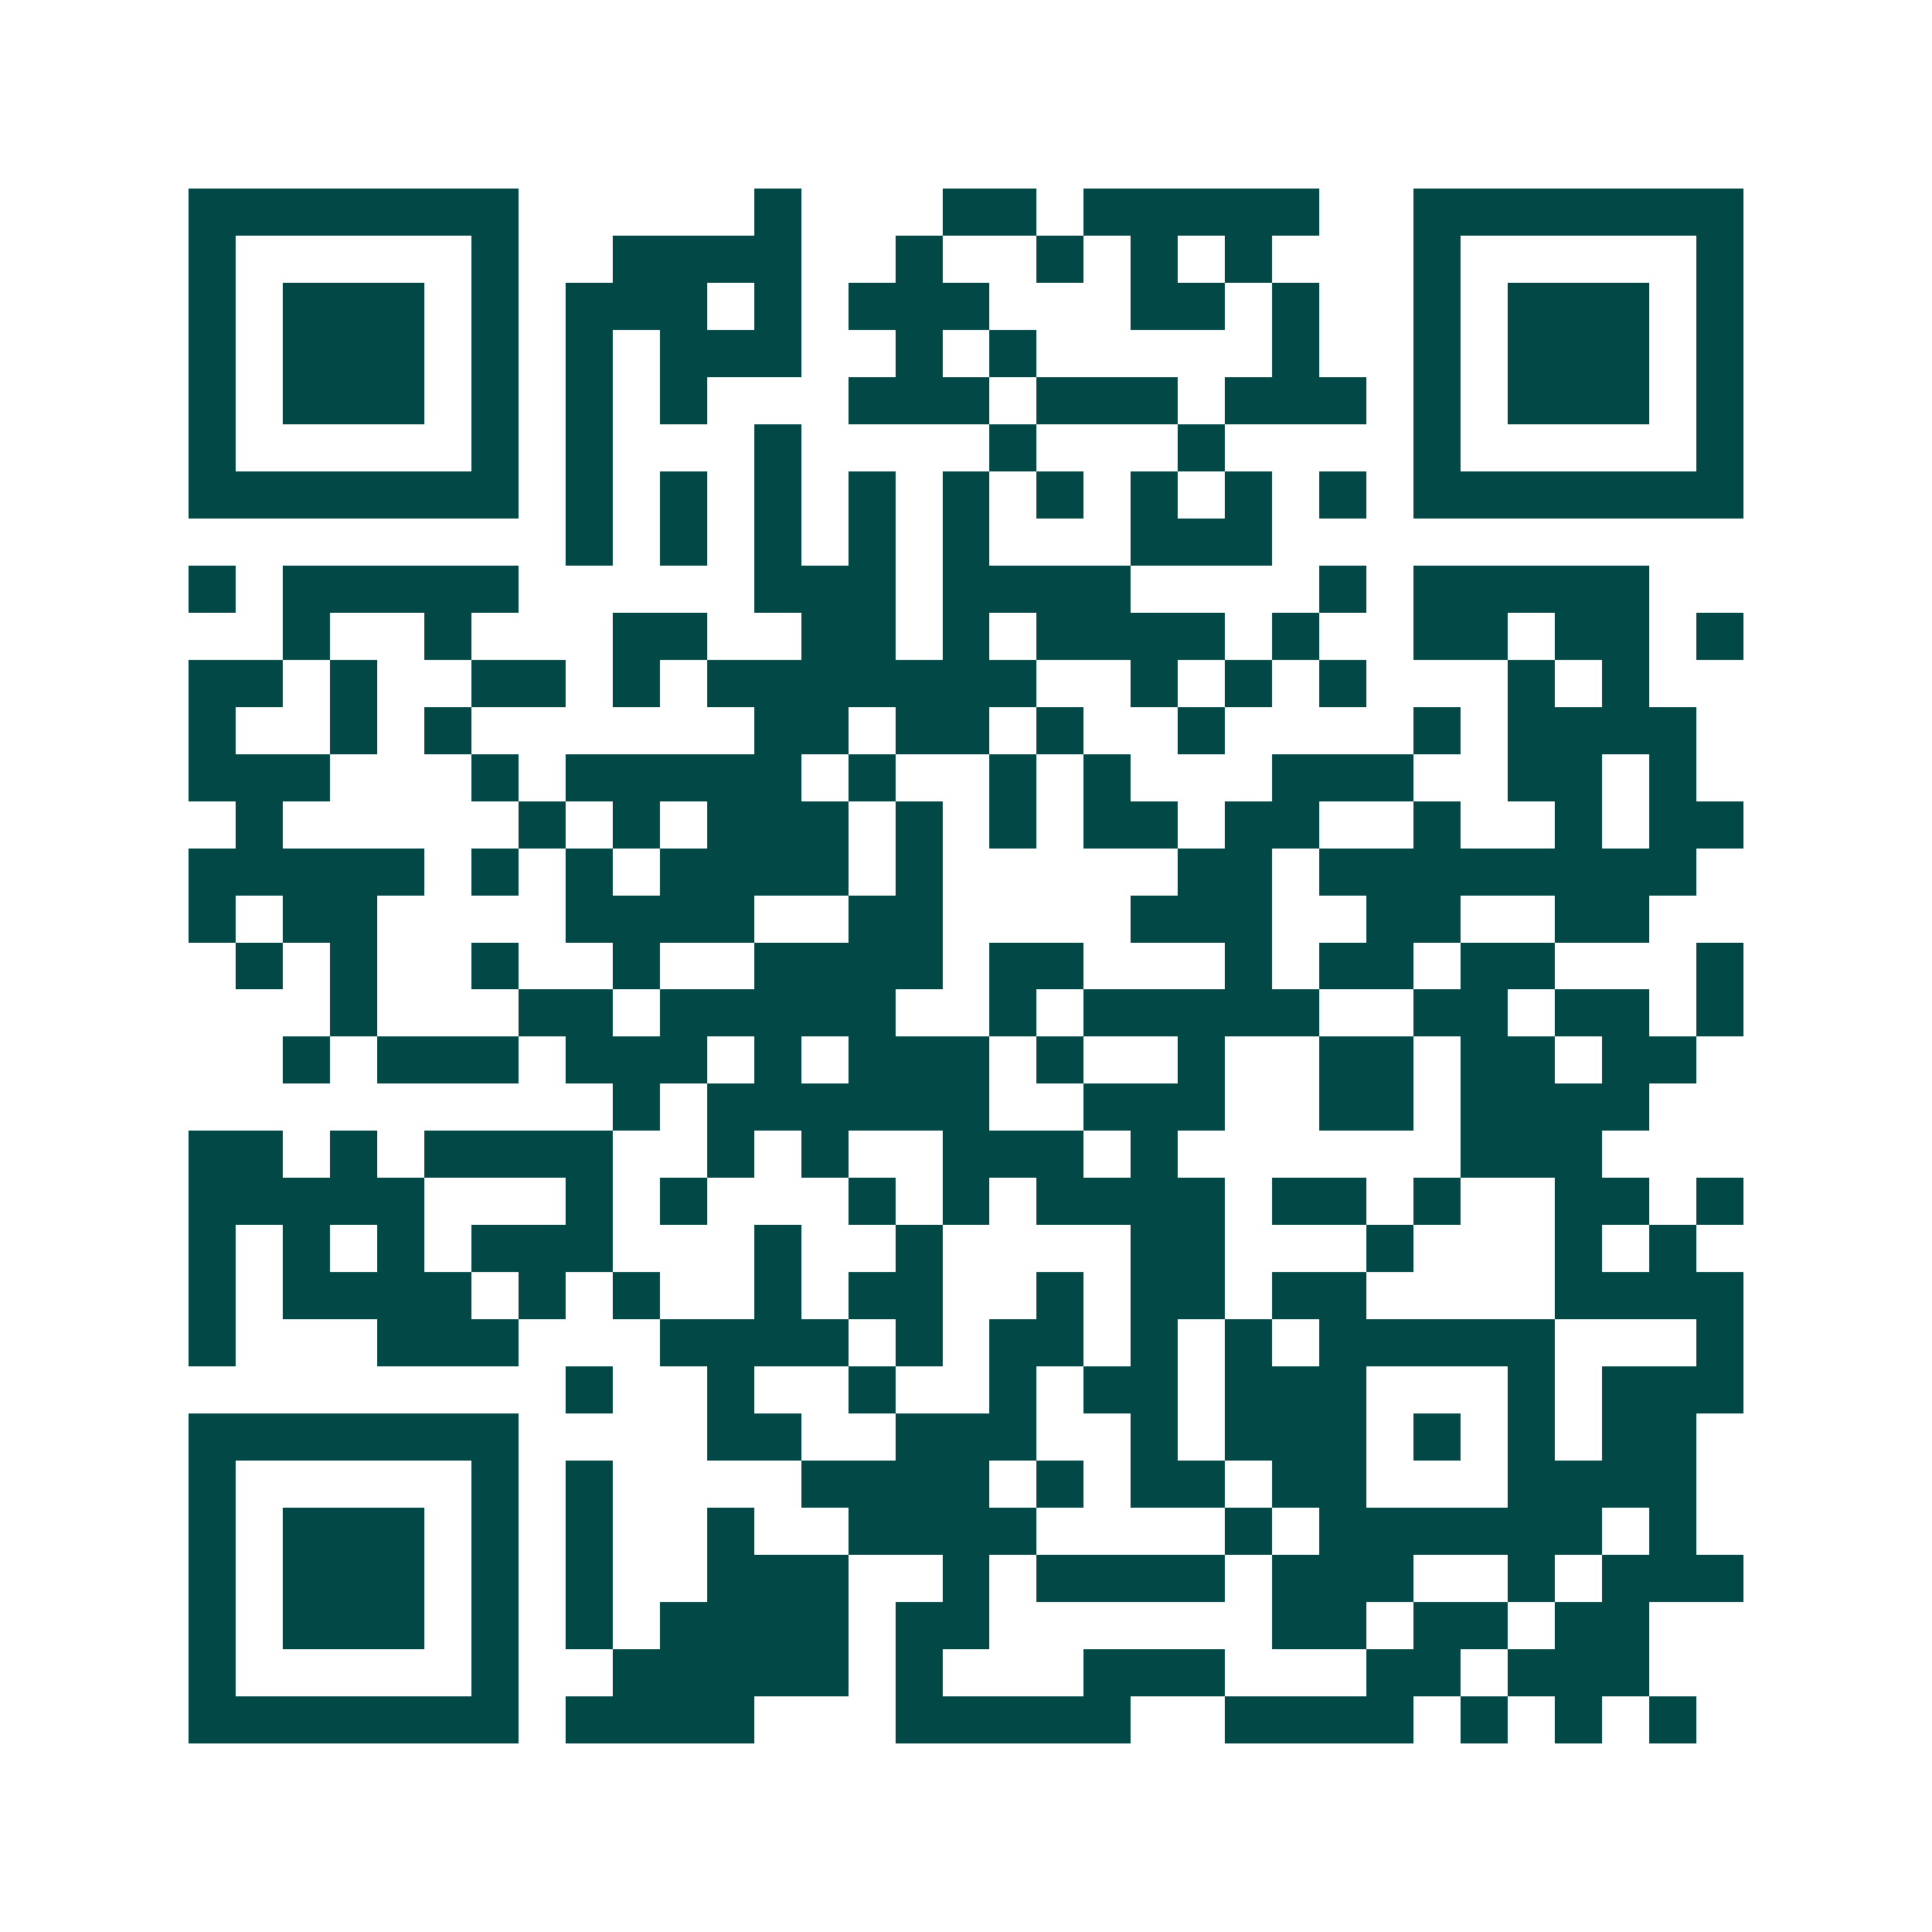 <svg xmlns="http://www.w3.org/2000/svg" width="200" height="200" viewBox="0 0 41 41" shape-rendering="crispEdges"><path fill="#ffffff" d="M0 0h41v41H0z"/><path stroke="#014847" d="M4 4.5h7m5 0h1m3 0h2m1 0h5m2 0h7M4 5.5h1m5 0h1m2 0h4m2 0h1m2 0h1m1 0h1m1 0h1m3 0h1m5 0h1M4 6.5h1m1 0h3m1 0h1m1 0h3m1 0h1m1 0h3m3 0h2m1 0h1m2 0h1m1 0h3m1 0h1M4 7.5h1m1 0h3m1 0h1m1 0h1m1 0h3m2 0h1m1 0h1m5 0h1m2 0h1m1 0h3m1 0h1M4 8.5h1m1 0h3m1 0h1m1 0h1m1 0h1m3 0h3m1 0h3m1 0h3m1 0h1m1 0h3m1 0h1M4 9.5h1m5 0h1m1 0h1m3 0h1m4 0h1m3 0h1m4 0h1m5 0h1M4 10.5h7m1 0h1m1 0h1m1 0h1m1 0h1m1 0h1m1 0h1m1 0h1m1 0h1m1 0h1m1 0h7M12 11.5h1m1 0h1m1 0h1m1 0h1m1 0h1m3 0h3M4 12.5h1m1 0h5m5 0h3m1 0h4m4 0h1m1 0h5M6 13.5h1m2 0h1m3 0h2m2 0h2m1 0h1m1 0h4m1 0h1m2 0h2m1 0h2m1 0h1M4 14.5h2m1 0h1m2 0h2m1 0h1m1 0h7m2 0h1m1 0h1m1 0h1m3 0h1m1 0h1M4 15.5h1m2 0h1m1 0h1m6 0h2m1 0h2m1 0h1m2 0h1m4 0h1m1 0h4M4 16.5h3m3 0h1m1 0h5m1 0h1m2 0h1m1 0h1m3 0h3m2 0h2m1 0h1M5 17.5h1m5 0h1m1 0h1m1 0h3m1 0h1m1 0h1m1 0h2m1 0h2m2 0h1m2 0h1m1 0h2M4 18.5h5m1 0h1m1 0h1m1 0h4m1 0h1m5 0h2m1 0h8M4 19.5h1m1 0h2m4 0h4m2 0h2m4 0h3m2 0h2m2 0h2M5 20.5h1m1 0h1m2 0h1m2 0h1m2 0h4m1 0h2m3 0h1m1 0h2m1 0h2m3 0h1M7 21.5h1m3 0h2m1 0h5m2 0h1m1 0h5m2 0h2m1 0h2m1 0h1M6 22.5h1m1 0h3m1 0h3m1 0h1m1 0h3m1 0h1m2 0h1m2 0h2m1 0h2m1 0h2M13 23.5h1m1 0h6m2 0h3m2 0h2m1 0h4M4 24.5h2m1 0h1m1 0h4m2 0h1m1 0h1m2 0h3m1 0h1m6 0h3M4 25.5h5m3 0h1m1 0h1m3 0h1m1 0h1m1 0h4m1 0h2m1 0h1m2 0h2m1 0h1M4 26.5h1m1 0h1m1 0h1m1 0h3m3 0h1m2 0h1m4 0h2m3 0h1m3 0h1m1 0h1M4 27.5h1m1 0h4m1 0h1m1 0h1m2 0h1m1 0h2m2 0h1m1 0h2m1 0h2m4 0h4M4 28.5h1m3 0h3m3 0h4m1 0h1m1 0h2m1 0h1m1 0h1m1 0h5m3 0h1M12 29.5h1m2 0h1m2 0h1m2 0h1m1 0h2m1 0h3m3 0h1m1 0h3M4 30.5h7m4 0h2m2 0h3m2 0h1m1 0h3m1 0h1m1 0h1m1 0h2M4 31.5h1m5 0h1m1 0h1m4 0h4m1 0h1m1 0h2m1 0h2m3 0h4M4 32.5h1m1 0h3m1 0h1m1 0h1m2 0h1m2 0h4m4 0h1m1 0h6m1 0h1M4 33.5h1m1 0h3m1 0h1m1 0h1m2 0h3m2 0h1m1 0h4m1 0h3m2 0h1m1 0h3M4 34.5h1m1 0h3m1 0h1m1 0h1m1 0h4m1 0h2m6 0h2m1 0h2m1 0h2M4 35.5h1m5 0h1m2 0h5m1 0h1m3 0h3m3 0h2m1 0h3M4 36.5h7m1 0h4m3 0h5m2 0h4m1 0h1m1 0h1m1 0h1"/></svg>
